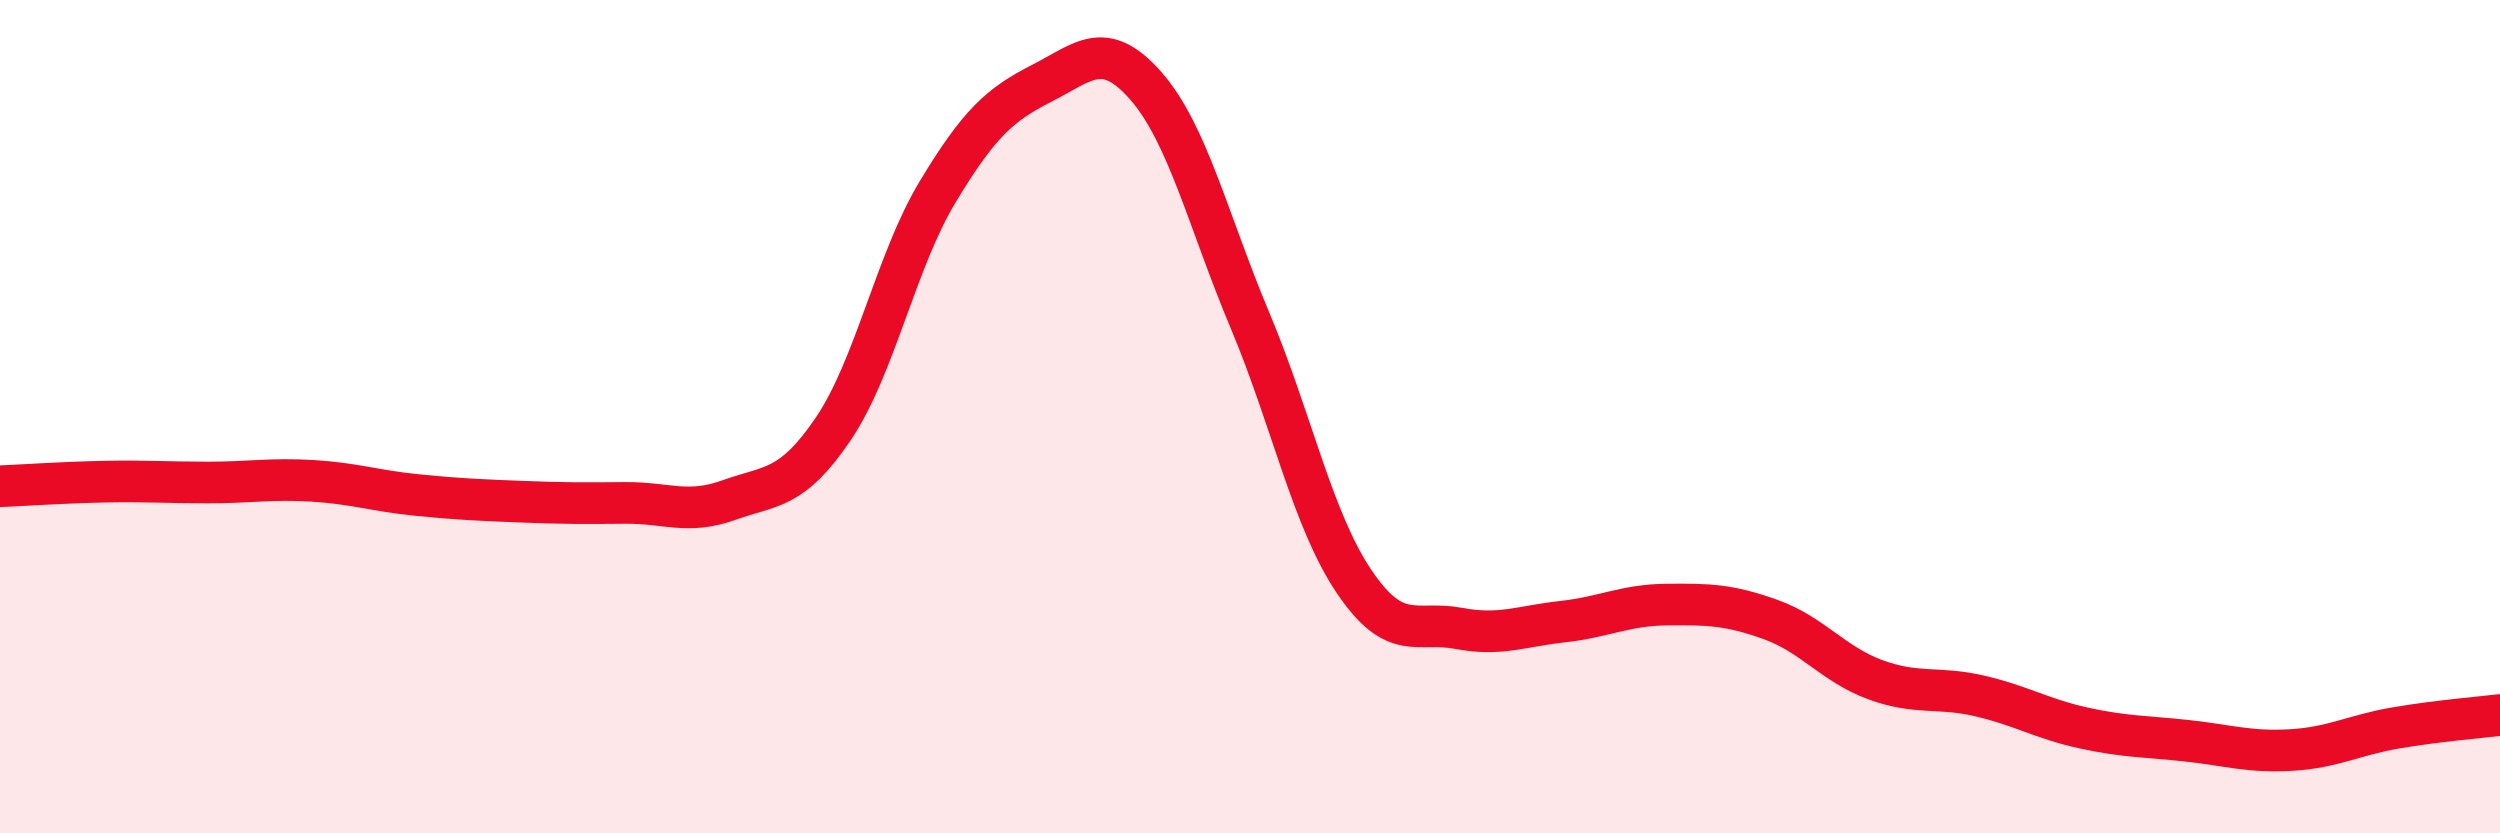 
    <svg width="60" height="20" viewBox="0 0 60 20" xmlns="http://www.w3.org/2000/svg">
      <path
        d="M 0,11.67 C 0.5,11.65 1.5,11.58 2.5,11.56 C 3.5,11.54 4,11.58 5,11.58 C 6,11.58 6.5,11.48 7.5,11.54 C 8.5,11.6 9,11.78 10,11.88 C 11,11.98 11.5,12 12.5,12.04 C 13.5,12.08 14,12.08 15,12.07 C 16,12.06 16.5,12.36 17.5,12 C 18.5,11.64 19,11.77 20,10.29 C 21,8.81 21.5,6.27 22.5,4.61 C 23.5,2.95 24,2.51 25,2 C 26,1.49 26.5,0.92 27.5,2.06 C 28.5,3.2 29,5.31 30,7.69 C 31,10.07 31.5,12.48 32.5,13.96 C 33.5,15.44 34,14.89 35,15.08 C 36,15.27 36.5,15.03 37.5,14.92 C 38.5,14.81 39,14.52 40,14.51 C 41,14.5 41.5,14.51 42.5,14.87 C 43.5,15.23 44,15.94 45,16.31 C 46,16.68 46.5,16.47 47.5,16.7 C 48.5,16.93 49,17.25 50,17.47 C 51,17.69 51.5,17.67 52.5,17.78 C 53.5,17.89 54,18.06 55,18 C 56,17.94 56.5,17.64 57.5,17.47 C 58.5,17.3 59.5,17.22 60,17.16L60 20L0 20Z"
        fill="#EB0A25"
        opacity="0.1"
        stroke-linecap="round"
        stroke-linejoin="round"
      />
      <path
        d="M 0,11.67 C 0.5,11.65 1.5,11.58 2.5,11.56 C 3.5,11.54 4,11.58 5,11.58 C 6,11.58 6.5,11.48 7.5,11.54 C 8.5,11.6 9,11.78 10,11.88 C 11,11.98 11.5,12 12.5,12.04 C 13.5,12.08 14,12.08 15,12.07 C 16,12.06 16.5,12.36 17.5,12 C 18.5,11.64 19,11.77 20,10.29 C 21,8.81 21.5,6.27 22.5,4.61 C 23.5,2.95 24,2.51 25,2 C 26,1.49 26.5,0.92 27.5,2.06 C 28.5,3.2 29,5.31 30,7.69 C 31,10.07 31.5,12.48 32.5,13.96 C 33.5,15.44 34,14.89 35,15.08 C 36,15.27 36.5,15.03 37.5,14.92 C 38.5,14.81 39,14.52 40,14.51 C 41,14.5 41.5,14.51 42.5,14.87 C 43.5,15.23 44,15.94 45,16.31 C 46,16.68 46.5,16.47 47.5,16.7 C 48.5,16.93 49,17.25 50,17.47 C 51,17.69 51.5,17.67 52.5,17.78 C 53.5,17.89 54,18.06 55,18 C 56,17.94 56.5,17.64 57.5,17.47 C 58.5,17.3 59.5,17.22 60,17.16"
        stroke="#EB0A25"
        stroke-width="1"
        fill="none"
        stroke-linecap="round"
        stroke-linejoin="round"
      />
    </svg>
  